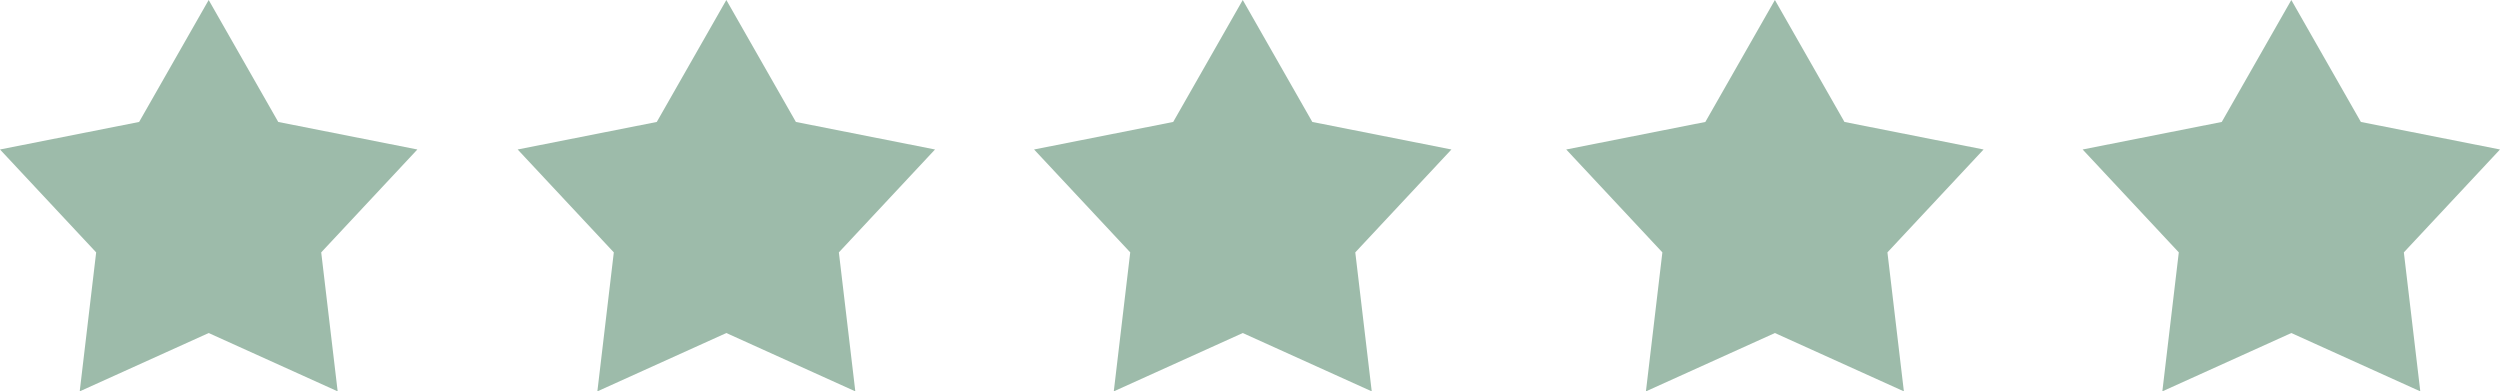<?xml version="1.0" encoding="UTF-8"?><svg id="uuid-92a2fc3c-3627-40ba-b8e4-7fed6158582b" xmlns="http://www.w3.org/2000/svg" viewBox="0 0 345.02 54"><g id="uuid-06e8df86-f6cb-44f2-8eff-6338f2aa15f1"><path d="m100.24,0l9.6,16.83,19.2,3.8-13.27,14.2,2.27,19.18-17.8-8.05-17.8,8.05,2.27-19.18-13.27-14.2,19.2-3.8L100.24,0Z" style="fill:#9dbbaa;"/><path d="m171.51,0l9.6,16.83,19.2,3.8-13.27,14.2,2.27,19.18-17.8-8.05-17.8,8.05,2.27-19.18-13.27-14.2,19.2-3.8L171.51,0Z" style="fill:#9dbbaa;"/><path d="m244.95,0l9.6,16.83,19.2,3.8-13.27,14.2,2.27,19.18-17.8-8.05-17.8,8.05,2.27-19.18-13.27-14.2,19.2-3.8L244.95,0Z" style="fill:#9dbbaa;"/><path d="m316.22,0l9.6,16.83,19.2,3.8-13.27,14.2,2.27,19.18-17.8-8.05-17.8,8.05,2.27-19.18-13.27-14.2,19.2-3.8,9.6-16.83Z" style="fill:#9dbbaa;"/><path d="m28.8,0l9.6,16.83,19.2,3.8-13.27,14.2,2.27,19.18-17.8-8.05-17.8,8.05,2.27-19.18L0,20.63l19.2-3.8L28.8,0Z" style="fill:#9dbbaa;"/></g></svg>
